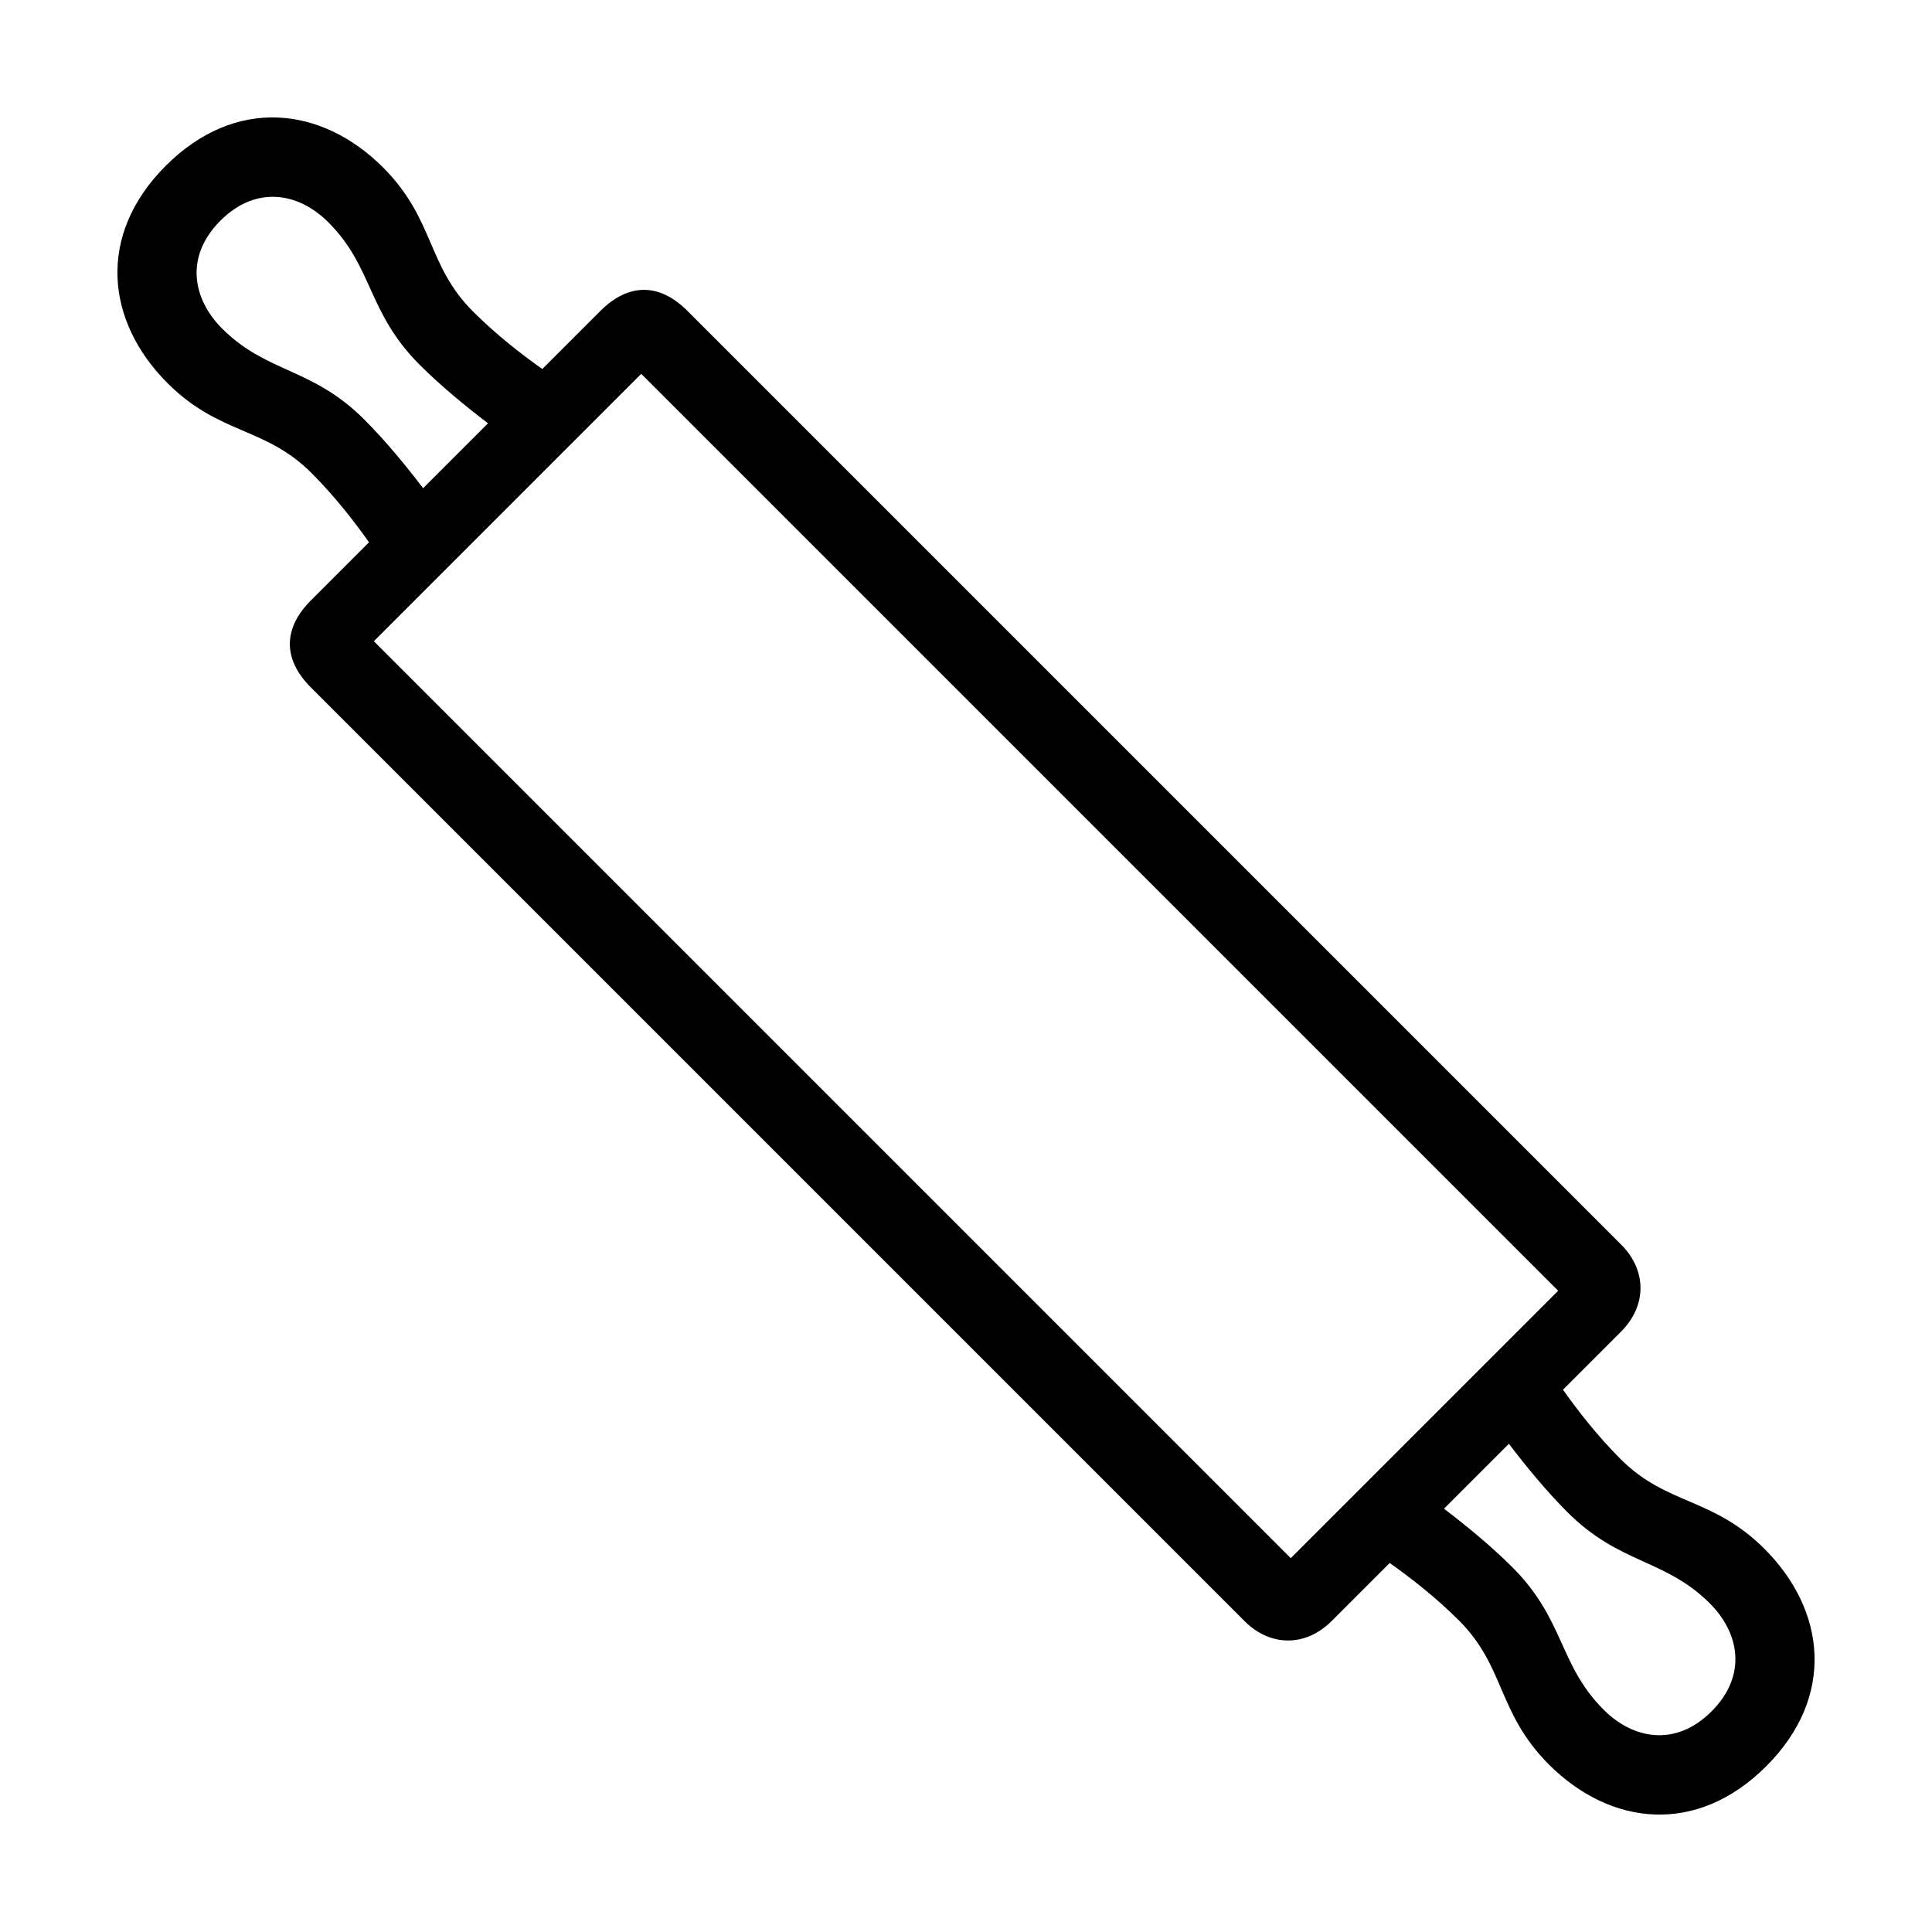 <?xml version="1.0" encoding="UTF-8"?> <!-- Generator: Adobe Illustrator 23.1.1, SVG Export Plug-In . SVG Version: 6.00 Build 0) --> <svg xmlns="http://www.w3.org/2000/svg" xmlns:xlink="http://www.w3.org/1999/xlink" id="icon" x="0px" y="0px" viewBox="0 0 1000 1000" style="enable-background:new 0 0 1000 1000;" xml:space="preserve"> <path d="M355.8,160.9c-14.6-14.6-30.6-14.4-45,0L280.7,191c-9.8-6.9-23.4-17.3-35.9-29.8c-24-24-19.7-47.6-46.5-74.5 c-31.8-31.8-76.5-36.9-112.5-0.9s-30.9,80.7,0.9,112.5c26.8,26.8,50.5,22.5,74.5,46.5c12.5,12.5,22.9,26.1,29.8,35.9l-30.1,30.1 c-14.4,14.4-14.6,30.4,0,45l483.3,483.3c13.5,13.5,31.8,13.2,45,0l30.1-30.1c9.8,6.9,23.4,17.3,35.9,29.8c24,24,19.7,47.6,46.5,74.5 c31.8,31.8,76.5,36.9,112.5,0.9c36-36,30.9-80.7-0.9-112.5c-26.8-26.8-50.5-22.5-74.5-46.5c-12.5-12.5-22.9-26.1-29.8-35.9 l30.1-30.1c13.2-13.2,13.5-31.5,0-45L355.8,160.9z M115,170.1c-15.2-15.2-19.6-37.2-0.9-55.9s40.8-14.3,55.9,0.9 c23.2,23.2,20.1,46.6,47.2,73.7c11.2,11.2,24.6,22.1,35.4,30.3l-33.6,33.6c-8.2-10.8-19.1-24.2-30.3-35.4 C161.6,190.1,138.3,193.3,115,170.1z M885,829.9c15.2,15.2,19.6,37.2,0.9,55.9c-18.7,18.7-40.8,14.3-55.9-0.9 c-23.2-23.2-20.1-46.6-47.2-73.7c-11.2-11.2-24.6-22.1-35.4-30.3l33.6-33.6c8.2,10.8,19.1,24.2,30.3,35.4 C838.4,809.8,861.7,806.7,885,829.9z M806.5,668.1L668.1,806.5L193.5,331.9l138.4-138.4L806.5,668.1z"></path> </svg> 
